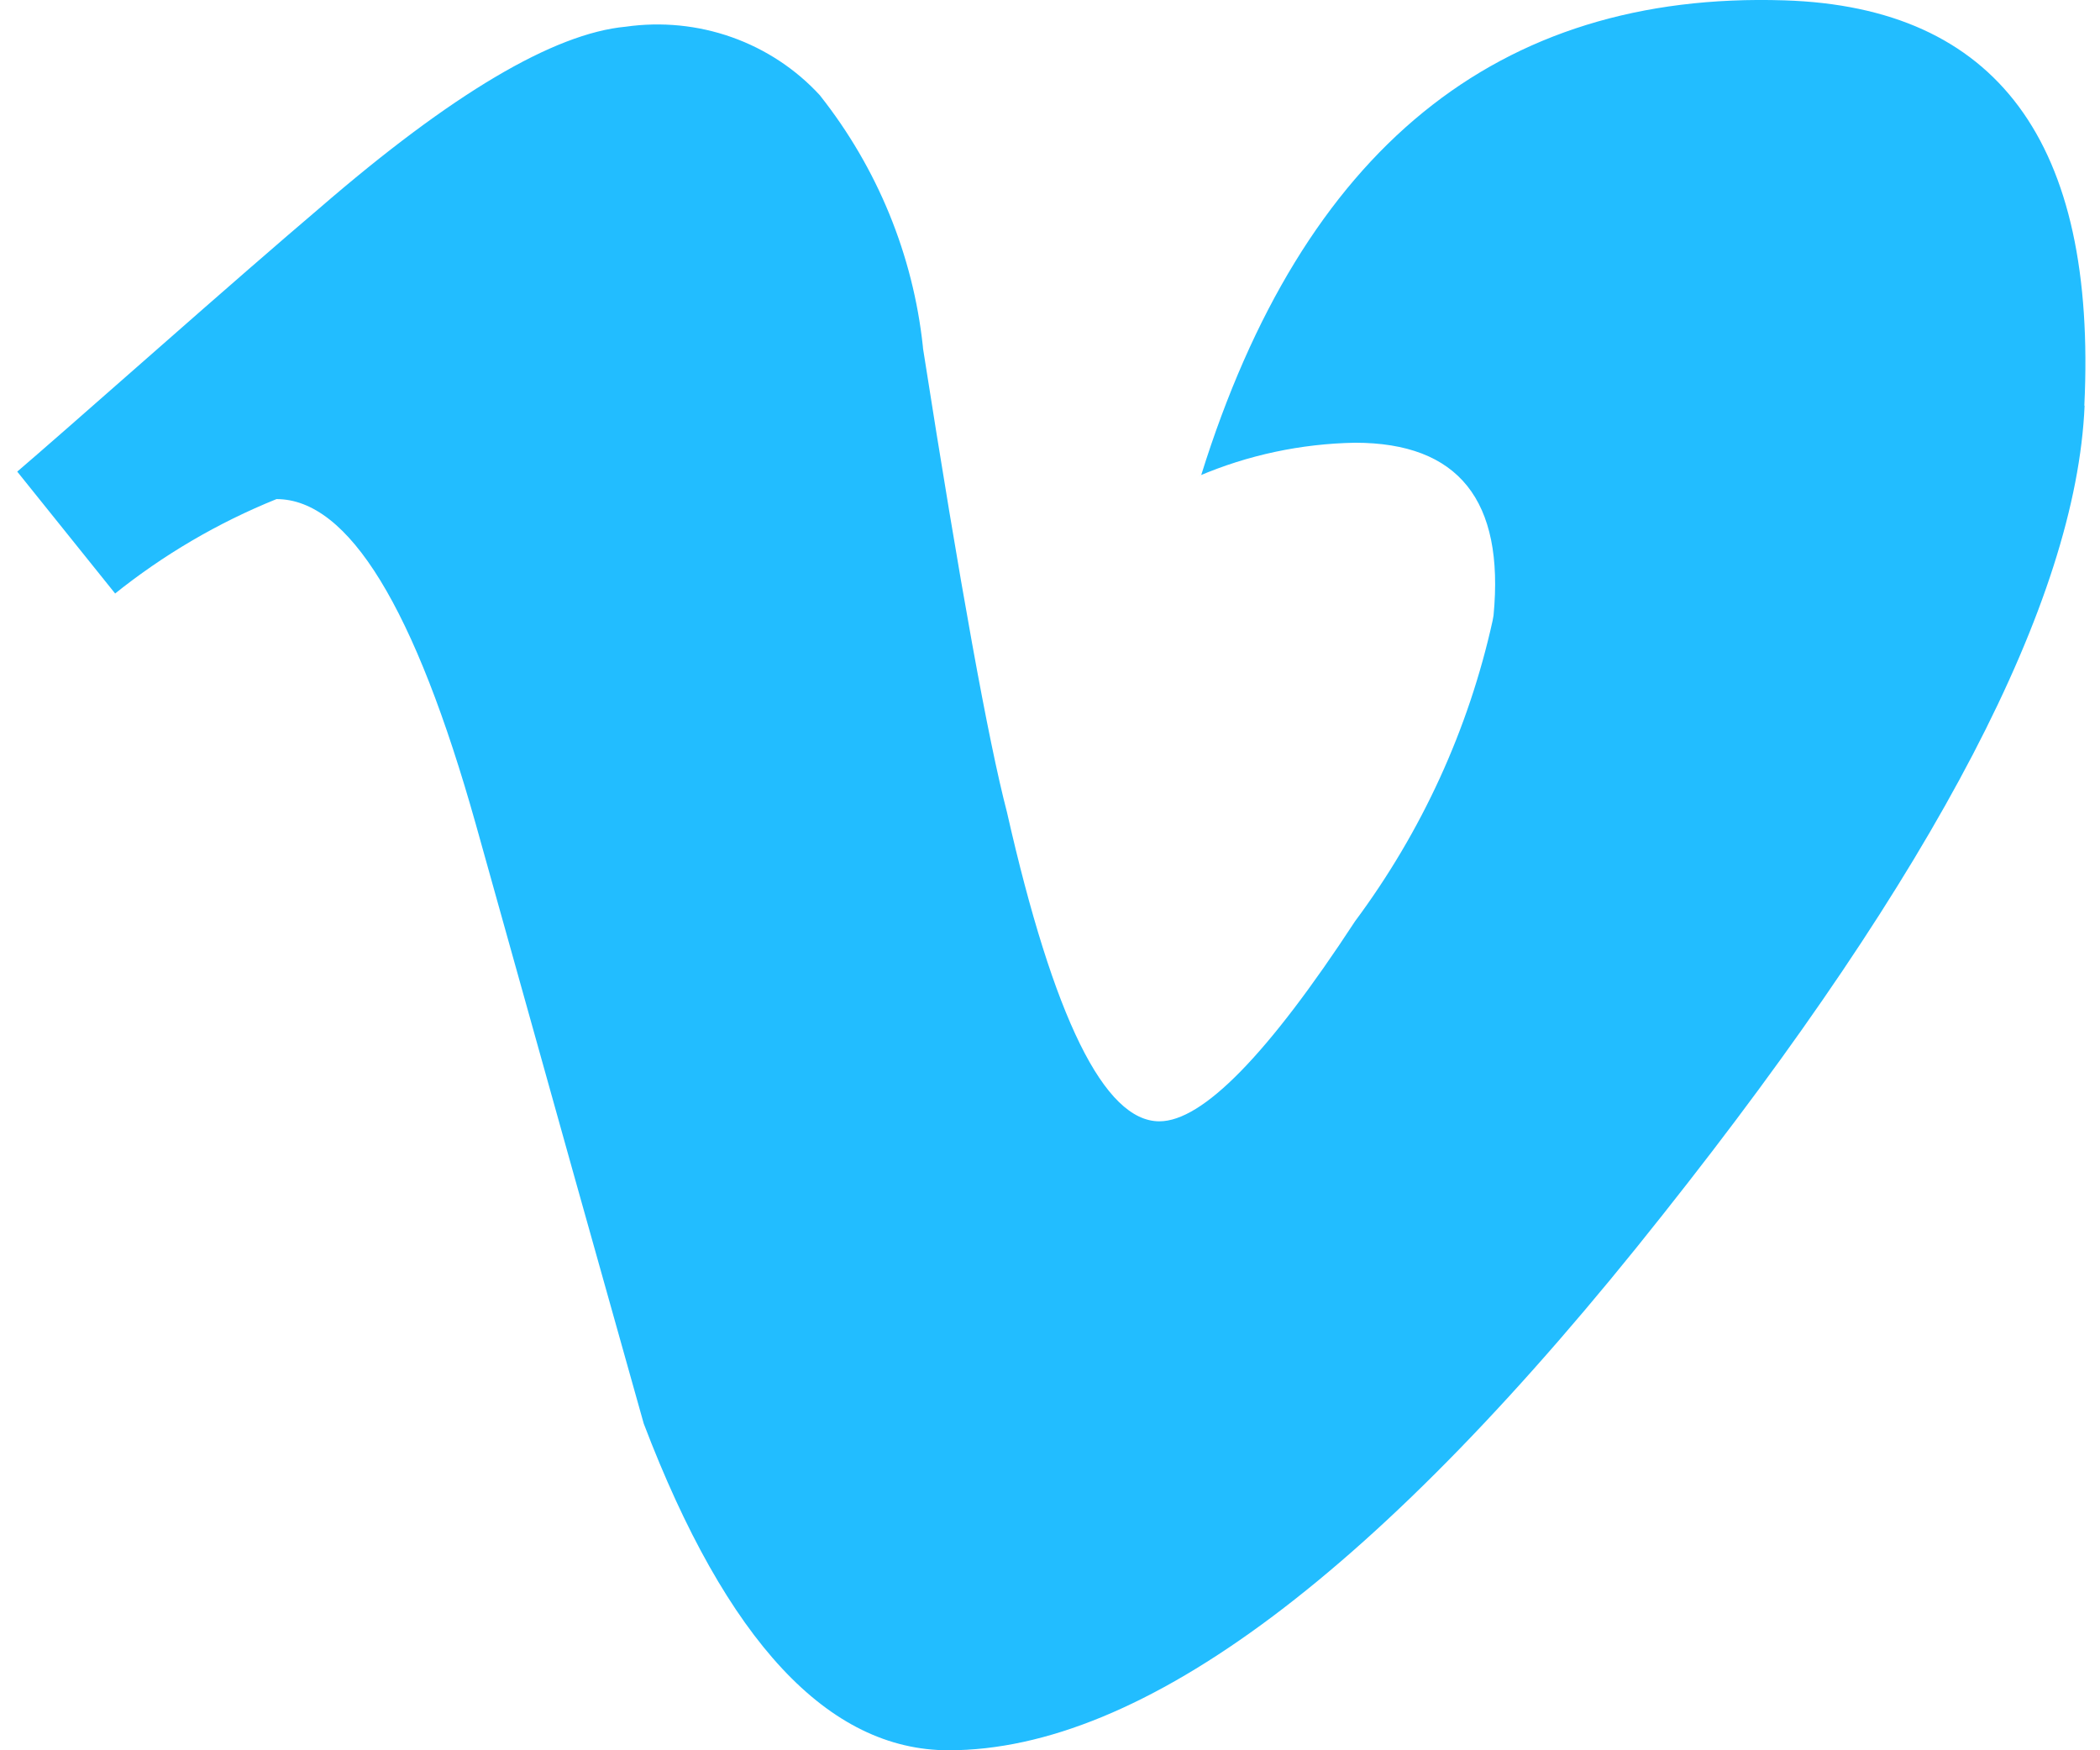 <svg width="24" height="20" viewBox="0 0 24 20" fill="none" xmlns="http://www.w3.org/2000/svg">
<g clip-path="url(#clip0_6163_4615)">
<g clip-path="url(#clip1_6163_4615)">
<g clip-path="url(#clip2_6163_4615)">
<path d="M23.824 4.636C23.727 6.87 22.12 9.952 19.003 13.88C15.779 17.96 13.059 20 10.841 20C9.467 20 8.305 18.756 7.357 16.267C6.93 14.753 6.291 12.472 5.439 9.423C4.742 6.943 3.983 5.703 3.16 5.703C2.489 5.974 1.864 6.341 1.303 6.792L1.316 6.782L0.197 5.389C0.43 5.19 0.952 4.733 1.765 4.018C2.578 3.303 3.207 2.756 3.652 2.378C5.162 1.072 6.329 0.381 7.152 0.305C7.56 0.247 7.976 0.288 8.363 0.425C8.75 0.562 9.097 0.791 9.372 1.091L9.373 1.093C10.029 1.923 10.435 2.915 10.547 3.958L10.549 3.983C10.975 6.7 11.295 8.465 11.508 9.28C12.041 11.635 12.621 12.813 13.25 12.813C13.744 12.813 14.49 12.05 15.487 10.526C16.249 9.501 16.784 8.333 17.058 7.094L17.069 7.033C17.195 5.717 16.668 5.059 15.486 5.059C14.87 5.07 14.263 5.199 13.699 5.44L13.728 5.429C14.89 1.708 17.112 -0.1 20.393 0.004C22.824 0.081 23.966 1.625 23.821 4.635L23.824 4.636Z" fill="#22BDFF"/>
</g>
</g>
</g>
<defs>
<clipPath id="clip0_6163_4615">
<rect width="24" height="20" fill="white"/>
</clipPath>
<clipPath id="clip1_6163_4615">
<rect width="24" height="20" fill="white"/>
</clipPath>
<clipPath id="clip2_6163_4615">
<rect width="24" height="20" fill="white"/>
</clipPath>
</defs>
</svg>
